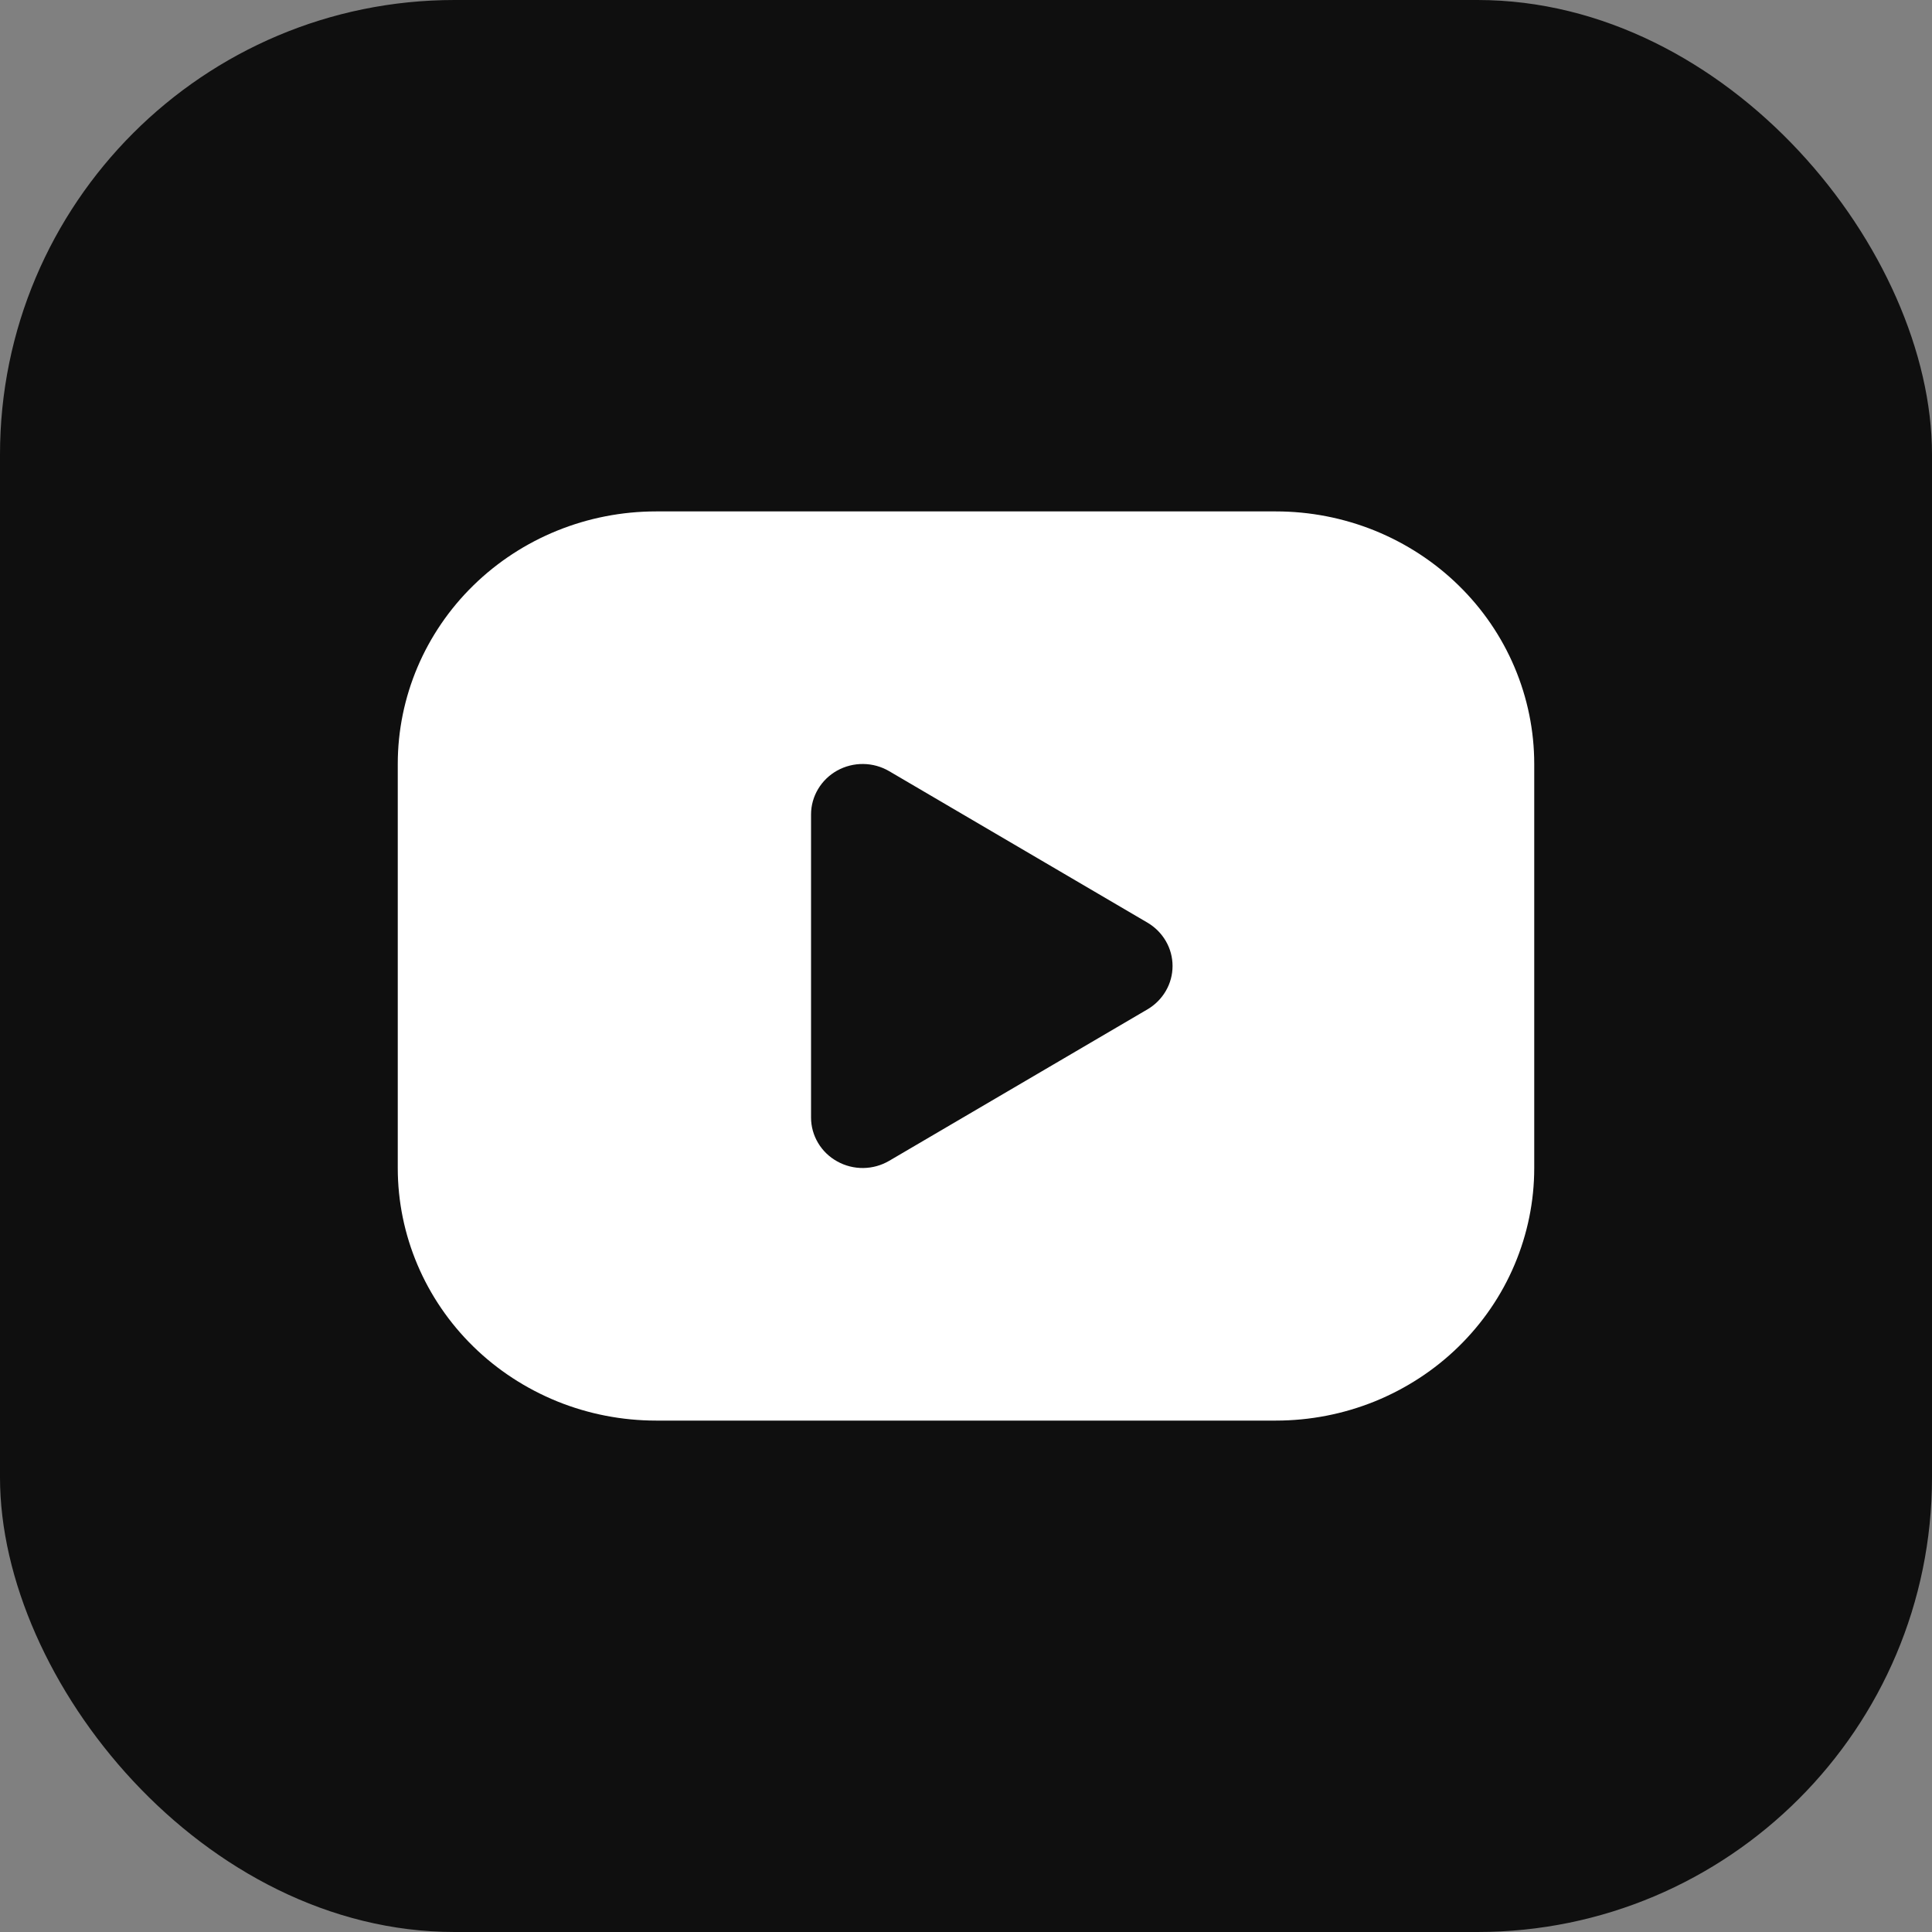 <?xml version="1.0" encoding="UTF-8"?> <svg xmlns="http://www.w3.org/2000/svg" width="34" height="34" viewBox="0 0 34 34" fill="none"><rect x="0" y="0" width="34" height="34" fill="#808080" stroke="none"/><rect width="34" height="34" rx="8" fill="#0F0F0F"></rect><path d="M22.454 9C23.052 9 23.642 9.115 24.194 9.338C24.745 9.562 25.247 9.889 25.669 10.302C26.091 10.714 26.426 11.204 26.654 11.744C26.882 12.283 27 12.861 27 13.444V20.556C27 21.139 26.882 21.717 26.654 22.256C26.426 22.796 26.091 23.285 25.669 23.698C25.247 24.111 24.745 24.438 24.194 24.662C23.642 24.885 23.052 25 22.454 25H11.546C10.948 25 10.357 24.885 9.806 24.662C9.255 24.438 8.753 24.111 8.331 23.698C7.479 22.865 7 21.734 7 20.556V13.444C7 12.266 7.479 11.135 8.331 10.302C9.184 9.468 10.34 9 11.546 9H22.454ZM14.273 14.333V19.667C14.273 19.824 14.316 19.978 14.397 20.114C14.478 20.25 14.594 20.362 14.734 20.439C14.874 20.517 15.032 20.557 15.193 20.555C15.354 20.553 15.511 20.509 15.649 20.428L20.195 17.762C20.329 17.683 20.44 17.571 20.517 17.438C20.595 17.304 20.635 17.153 20.635 17C20.635 16.847 20.595 16.696 20.517 16.562C20.44 16.429 20.329 16.317 20.195 16.238L15.649 13.572C15.511 13.491 15.354 13.447 15.193 13.445C15.032 13.443 14.874 13.483 14.734 13.56C14.594 13.638 14.478 13.75 14.397 13.886C14.316 14.022 14.273 14.176 14.273 14.333Z" fill="white"></path></svg> 